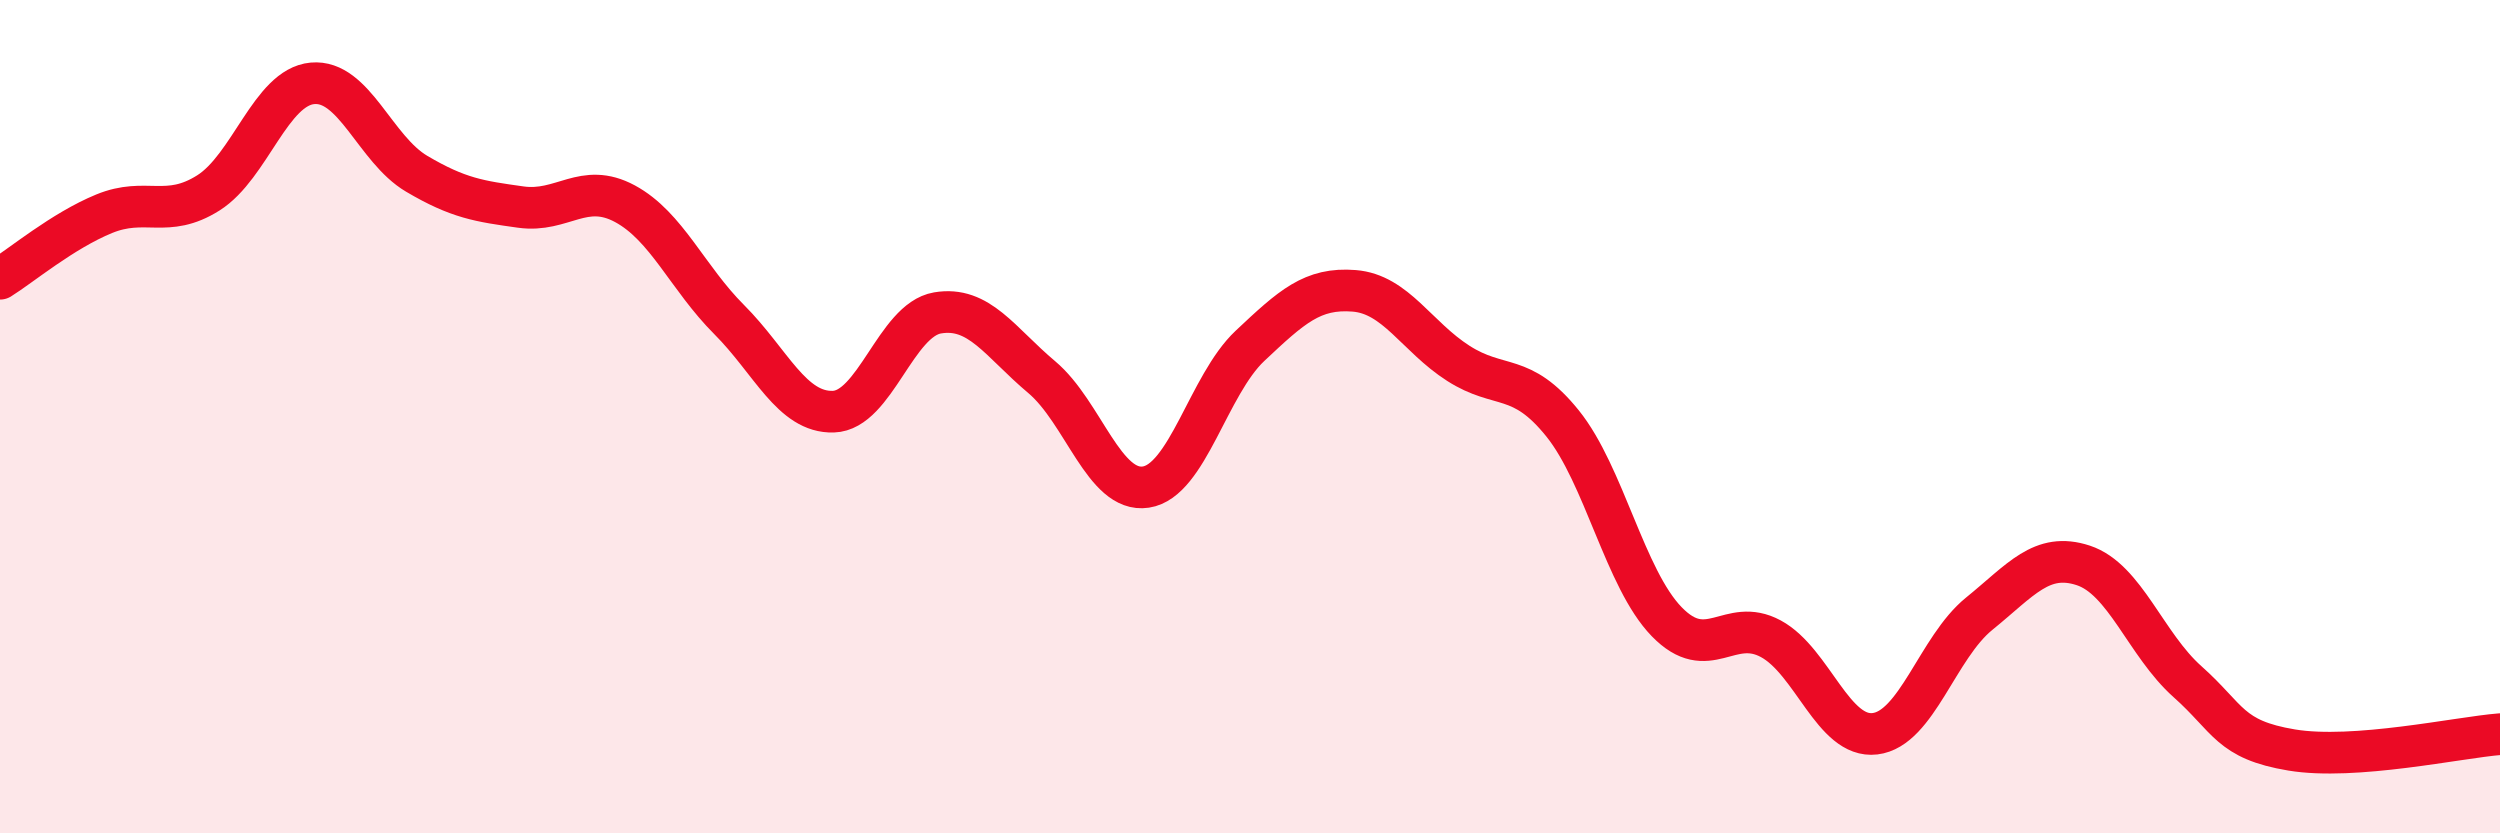 
    <svg width="60" height="20" viewBox="0 0 60 20" xmlns="http://www.w3.org/2000/svg">
      <path
        d="M 0,6.69 C 0.5,6.38 1.5,5.54 2.5,5.13 C 3.5,4.72 4,5.26 5,4.63 C 6,4 6.5,2.09 7.5,2 C 8.5,1.91 9,3.58 10,4.17 C 11,4.76 11.5,4.83 12.5,4.97 C 13.5,5.11 14,4.35 15,4.89 C 16,5.43 16.5,6.67 17.5,7.67 C 18.5,8.67 19,9.91 20,9.88 C 21,9.85 21.5,7.68 22.5,7.51 C 23.5,7.34 24,8.21 25,9.05 C 26,9.89 26.5,11.84 27.5,11.69 C 28.5,11.54 29,9.24 30,8.3 C 31,7.36 31.5,6.9 32.5,6.98 C 33.5,7.06 34,8.08 35,8.72 C 36,9.36 36.5,8.92 37.5,10.16 C 38.5,11.4 39,13.89 40,14.92 C 41,15.95 41.5,14.79 42.5,15.33 C 43.5,15.87 44,17.73 45,17.61 C 46,17.49 46.5,15.54 47.5,14.73 C 48.5,13.92 49,13.24 50,13.57 C 51,13.9 51.5,15.47 52.5,16.36 C 53.5,17.25 53.5,17.75 55,18 C 56.5,18.25 59,17.7 60,17.62L60 20L0 20Z"
        fill="#EB0A25"
        opacity="0.1"
        stroke-linecap="round"
        stroke-linejoin="round"
      />
      <path
        d="M 0,6.69 C 0.5,6.38 1.5,5.54 2.5,5.13 C 3.5,4.72 4,5.26 5,4.63 C 6,4 6.5,2.09 7.5,2 C 8.5,1.91 9,3.58 10,4.17 C 11,4.76 11.5,4.83 12.5,4.97 C 13.5,5.11 14,4.35 15,4.89 C 16,5.43 16.5,6.67 17.5,7.67 C 18.5,8.67 19,9.91 20,9.88 C 21,9.85 21.5,7.68 22.5,7.51 C 23.5,7.34 24,8.21 25,9.05 C 26,9.89 26.5,11.84 27.5,11.69 C 28.5,11.54 29,9.24 30,8.3 C 31,7.36 31.5,6.9 32.5,6.98 C 33.5,7.06 34,8.08 35,8.72 C 36,9.36 36.5,8.92 37.5,10.16 C 38.5,11.4 39,13.89 40,14.92 C 41,15.95 41.5,14.79 42.5,15.33 C 43.5,15.87 44,17.73 45,17.61 C 46,17.49 46.5,15.54 47.5,14.73 C 48.5,13.92 49,13.24 50,13.57 C 51,13.9 51.5,15.47 52.5,16.36 C 53.5,17.25 53.5,17.75 55,18 C 56.5,18.25 59,17.7 60,17.62"
        stroke="#EB0A25"
        stroke-width="1"
        fill="none"
        stroke-linecap="round"
        stroke-linejoin="round"
      />
    </svg>
  
